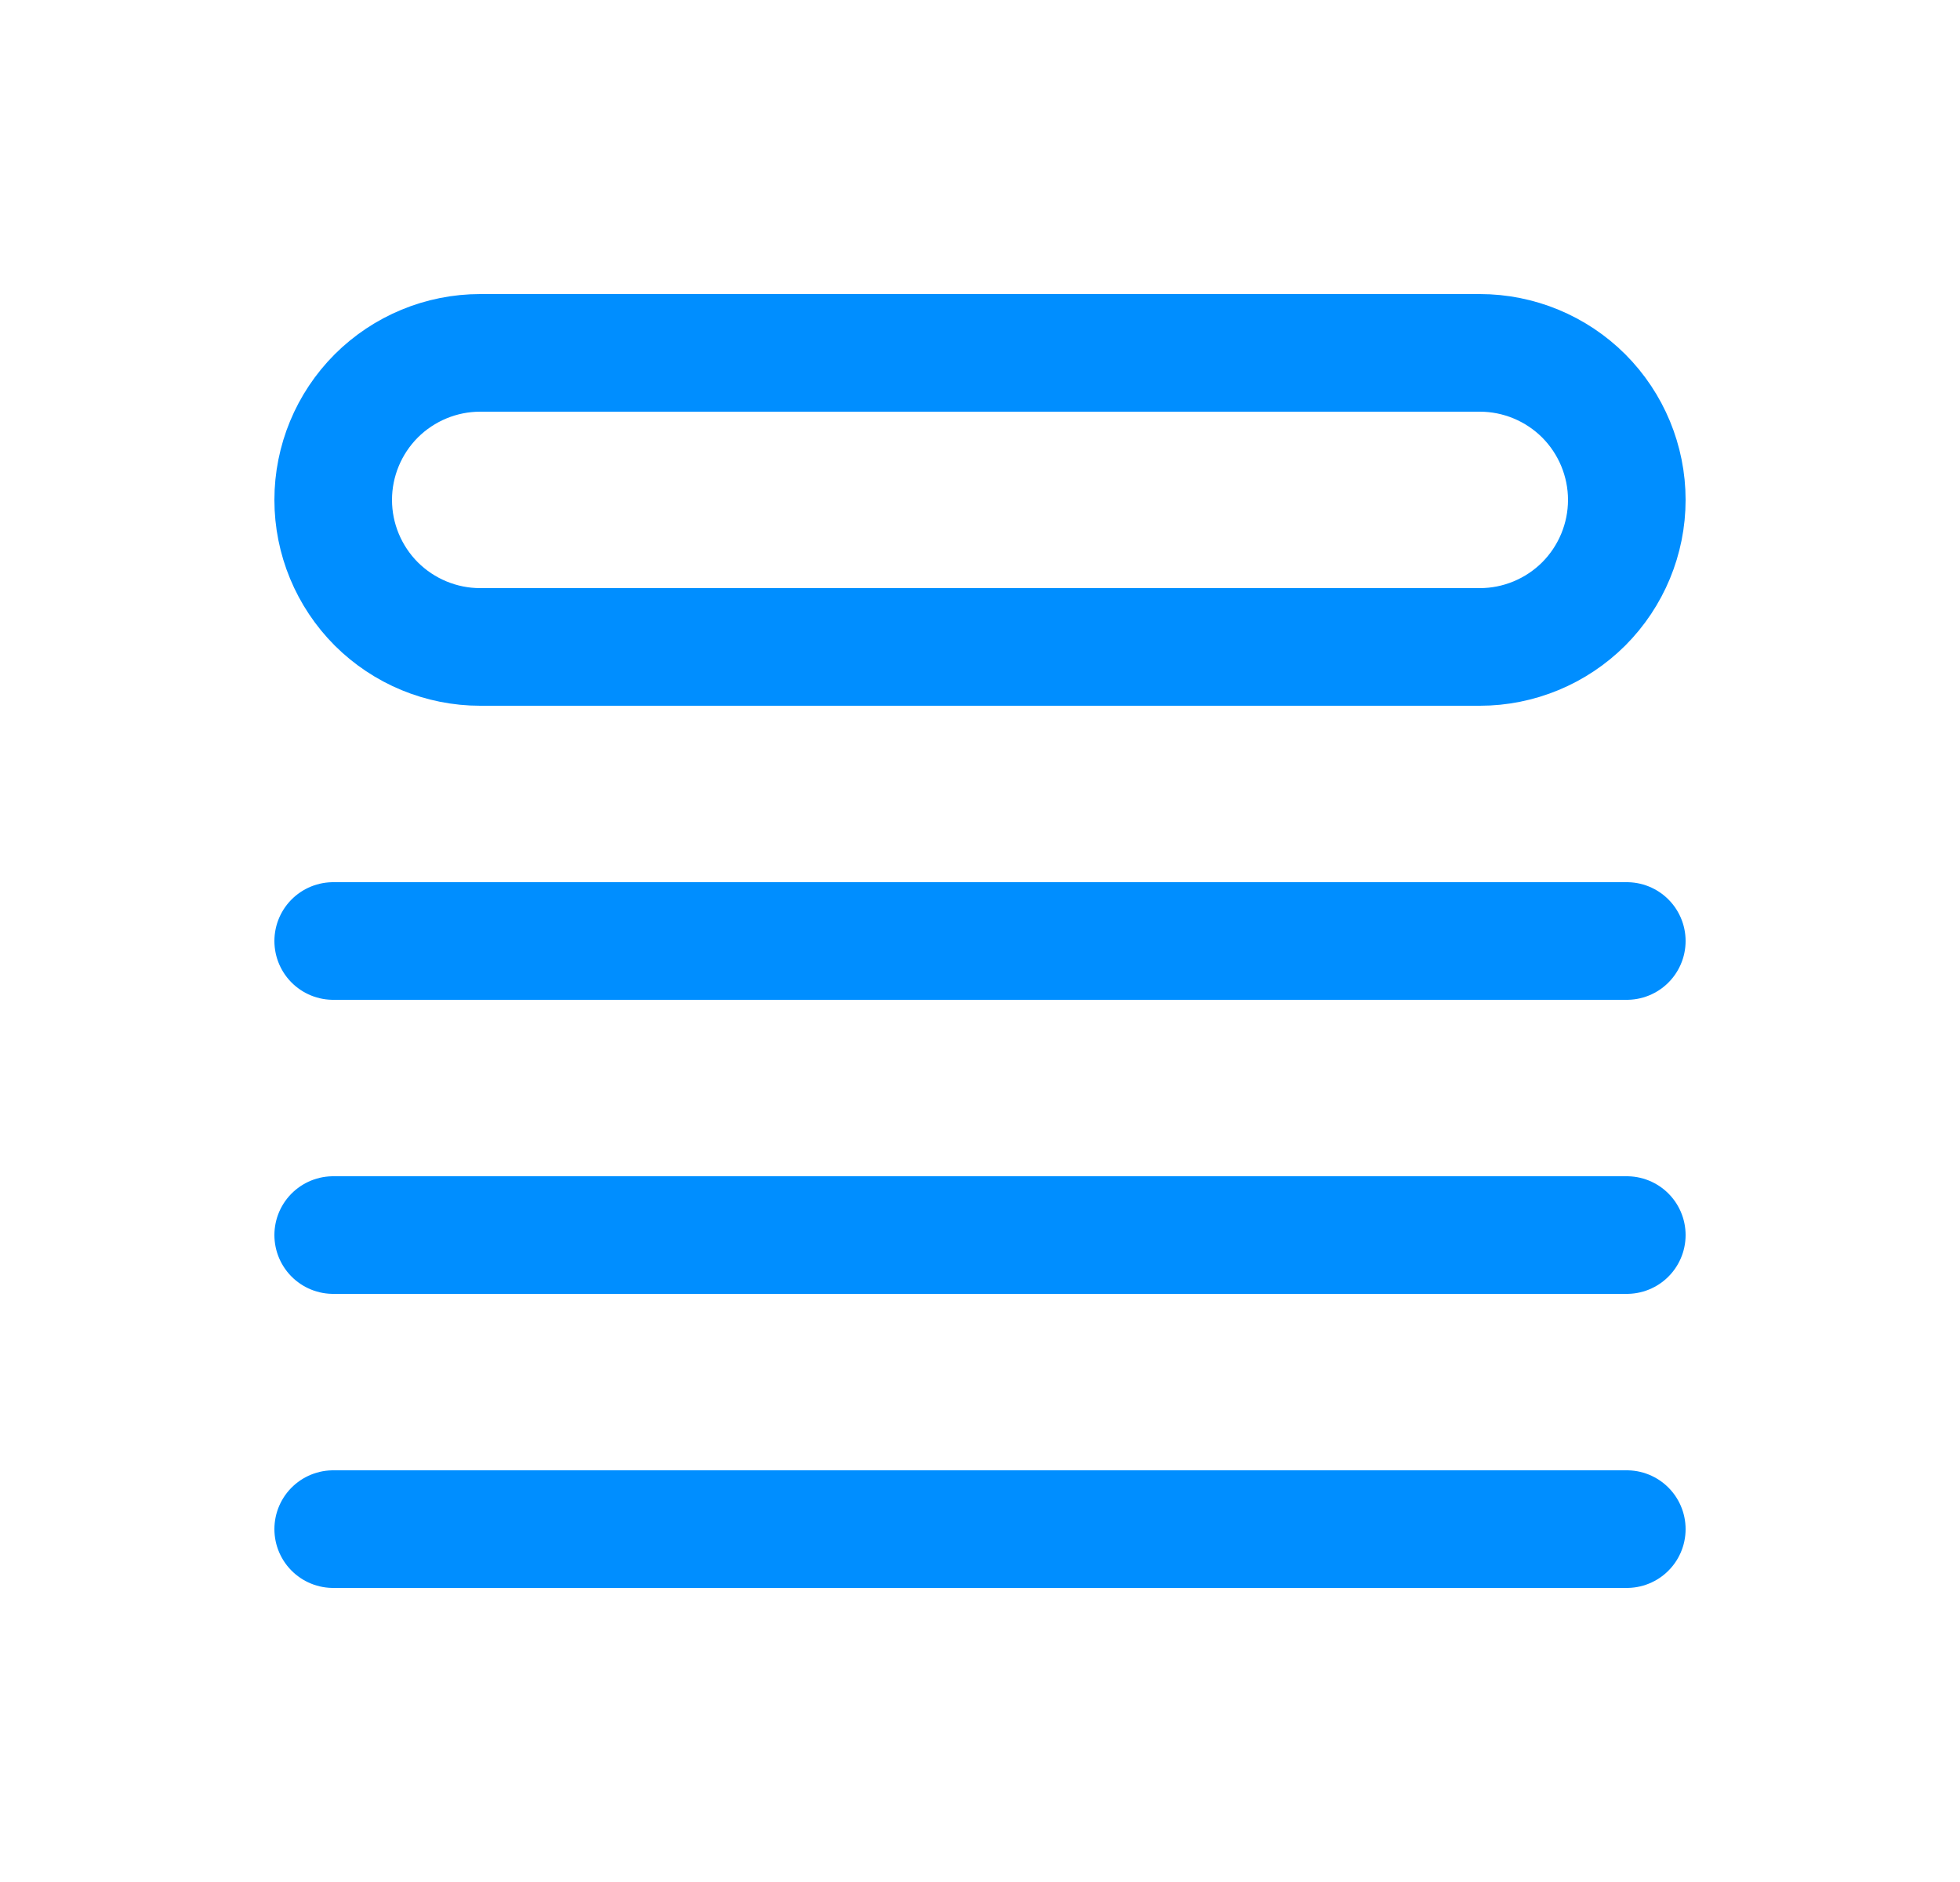 <svg width="25" height="24" viewBox="0 0 25 24" fill="none" xmlns="http://www.w3.org/2000/svg">
<path d="M4.25 12H20.75M4.25 15.75H20.75M4.25 19.5H20.75M6.125 4.5H18.875C19.372 4.5 19.849 4.698 20.201 5.049C20.552 5.401 20.75 5.878 20.75 6.375C20.75 6.872 20.552 7.349 20.201 7.701C19.849 8.052 19.372 8.25 18.875 8.25H6.125C5.628 8.25 5.151 8.052 4.799 7.701C4.448 7.349 4.25 6.872 4.25 6.375C4.25 5.878 4.448 5.401 4.799 5.049C5.151 4.698 5.628 4.5 6.125 4.5Z" stroke="#008EFF" stroke-width="1.5" stroke-linecap="round" stroke-linejoin="round"/>
</svg>
